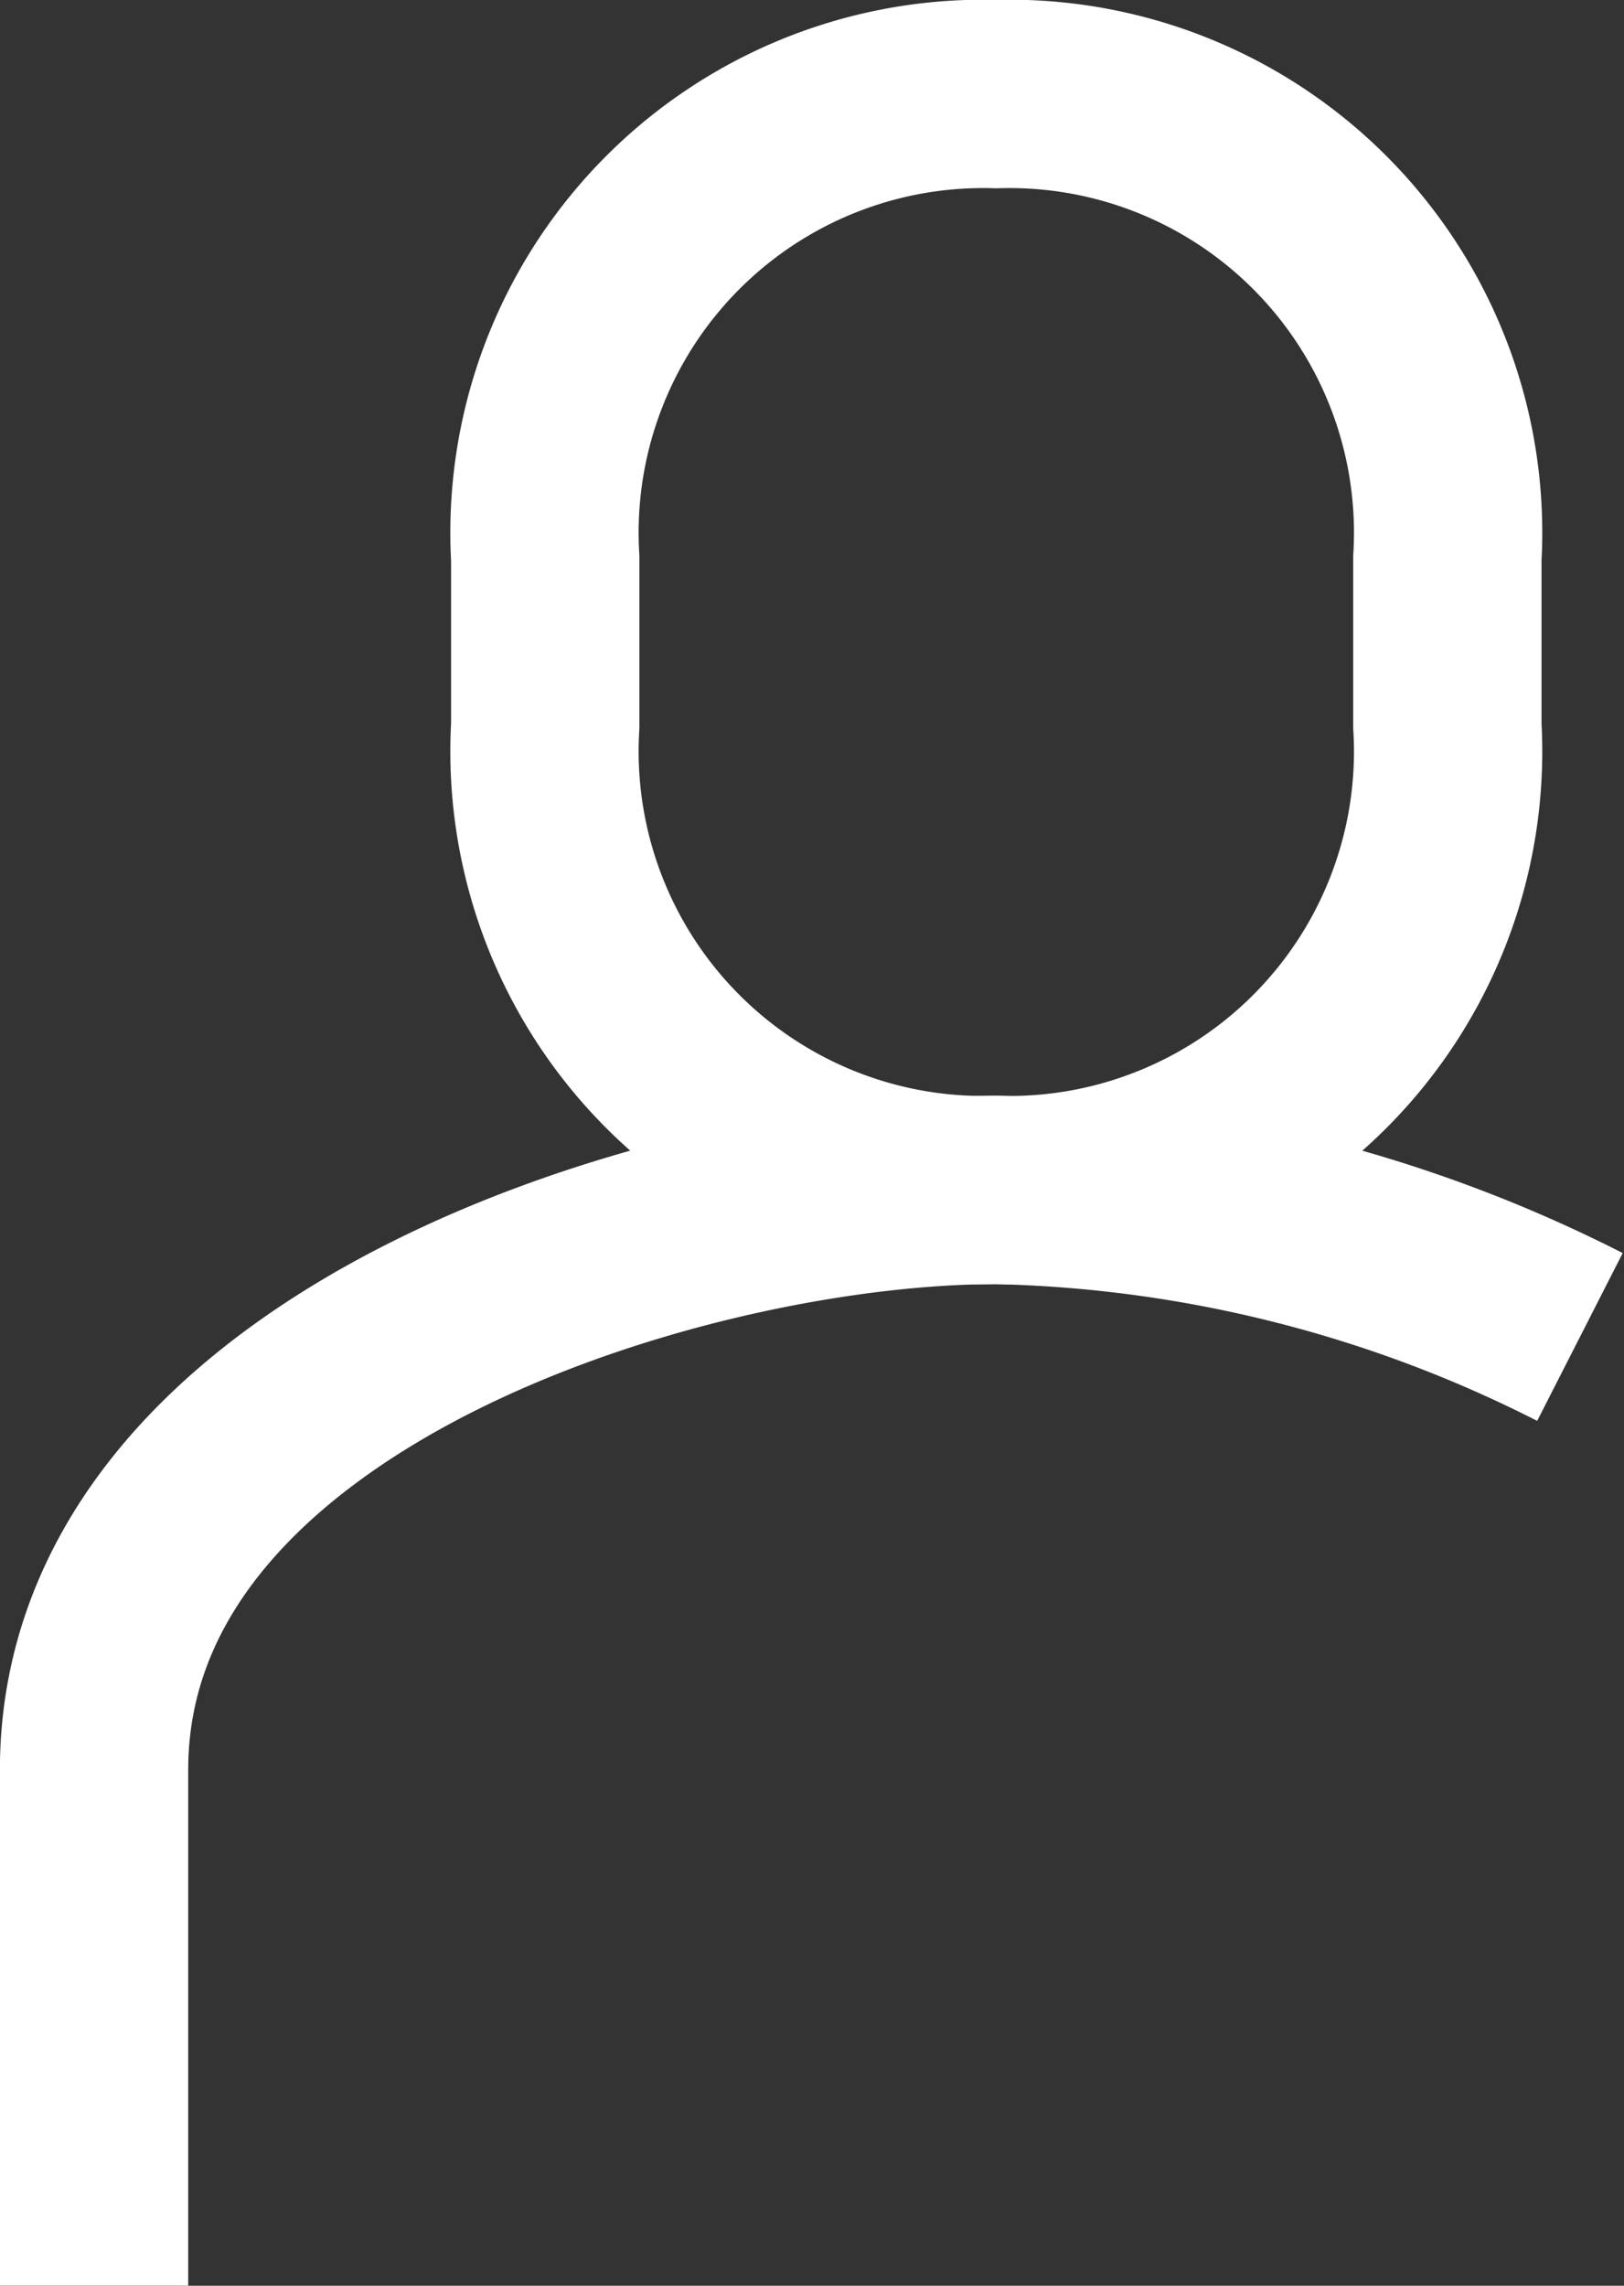<svg xmlns="http://www.w3.org/2000/svg" width="17.249" height="24.27" viewBox="0 0 17.249 24.27"><rect x="0" y="0" width="17.249" height="24.27" fill="#333333" stroke="none"/><g transform="translate(-3826.725 409.282)"><path d="M3841.37-396.647a4.659,4.659,0,0,0,4.791-4.928v-1.78a4.659,4.659,0,0,0-4.791-4.928,4.659,4.659,0,0,0-4.791,4.928v1.78A4.659,4.659,0,0,0,3841.37-396.647Z" transform="translate(-4.063)" fill="none" stroke="#fff" stroke-miterlimit="10" stroke-width="2"/><path d="M3843.506-385.218a14.342,14.342,0,0,0-6.2-1.561c-3.328,0-9.582,1.889-9.582,6.159v5.475" transform="translate(0 -9.868)" fill="none" stroke="#fff" stroke-miterlimit="10" stroke-width="2"/></g></svg>